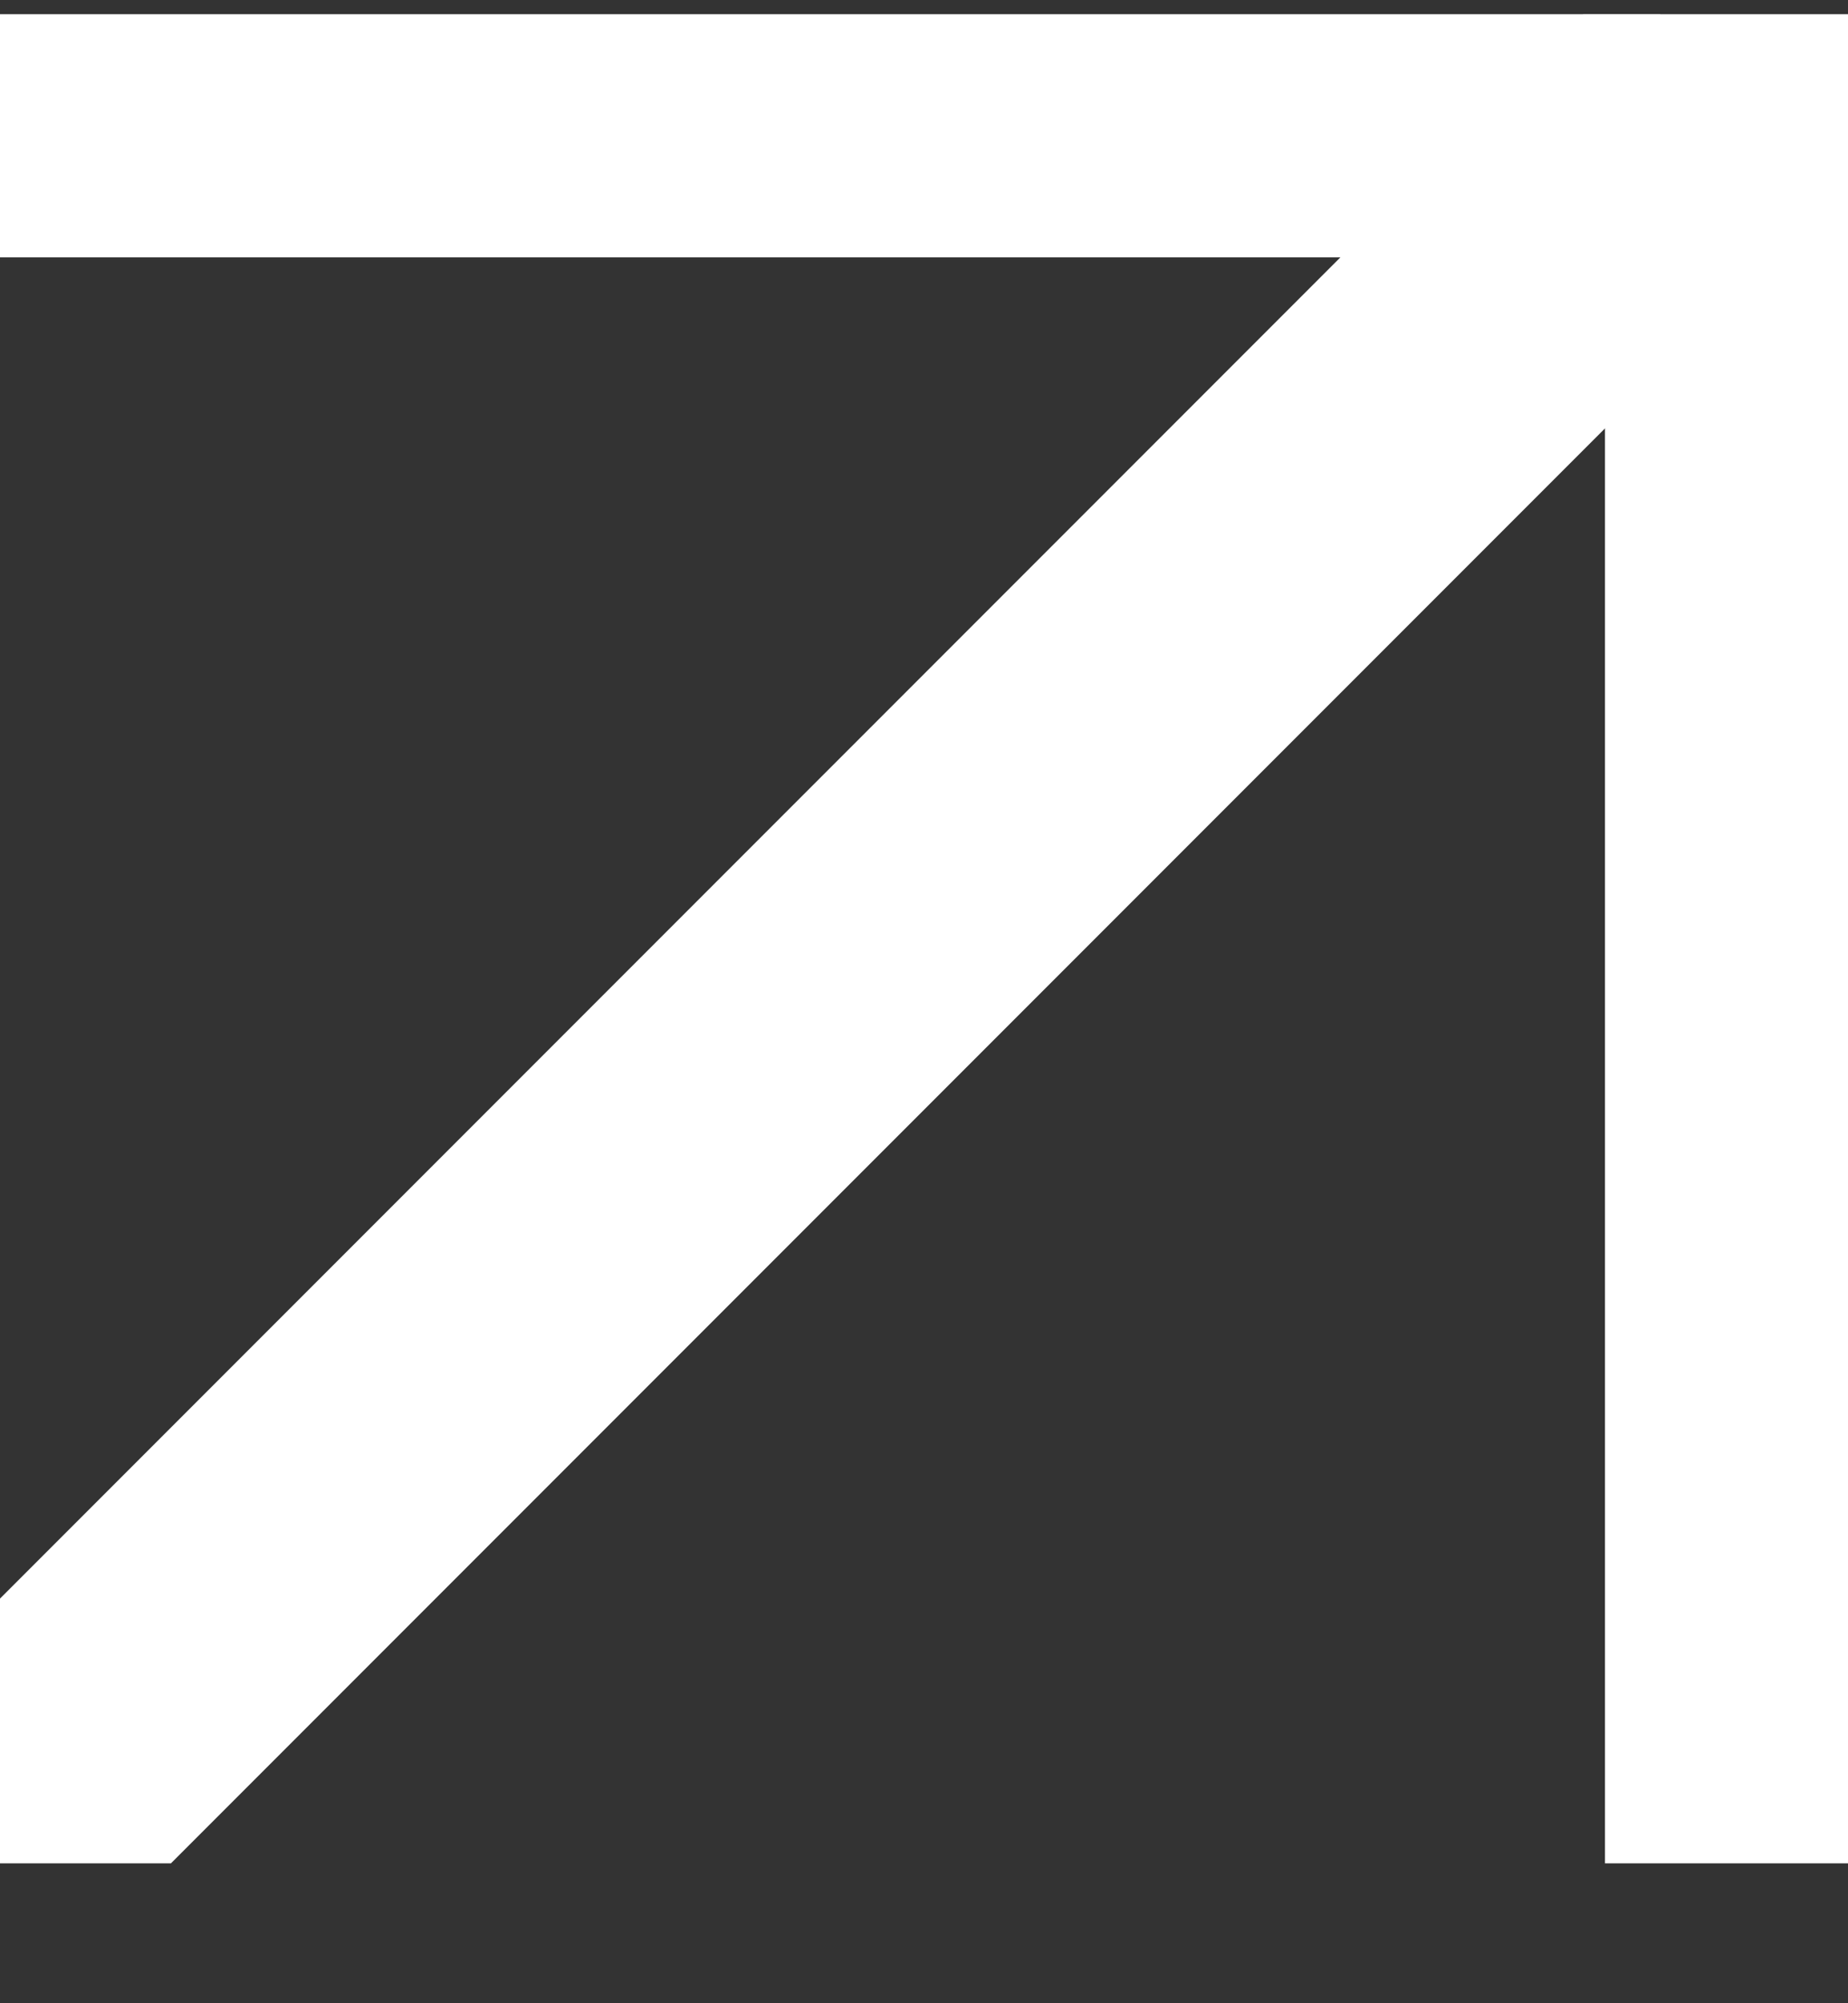 <?xml version="1.0" encoding="UTF-8"?> <svg xmlns="http://www.w3.org/2000/svg" width="12" height="13" viewBox="0 0 12 13" fill="none"><rect x="0" y="0" width="12" height="13" fill="#333333" stroke="none"/> <g clip-path="url(#clip0_318_195)"> <line y1="-1" x2="18.296" y2="-1" transform="matrix(0.707 -0.707 -0.707 -0.707 -1.078 11.452)" stroke="white" stroke-width="2"></line> <line y1="-1" x2="11.5" y2="-1" transform="matrix(-4.37114e-08 -1 -1 4.37114e-08 10.422 12.092)" stroke="white" stroke-width="2"></line> <line y1="-1" x2="11.5" y2="-1" transform="matrix(-1 8.74228e-08 8.74228e-08 1 10.781 1.67)" stroke="white" stroke-width="2"></line> </g> <defs> <clipPath id="clip0_318_195"> <rect width="12" height="12" fill="white" transform="matrix(1 0 0 -1 0 12.092)"></rect> </clipPath> </defs> </svg> 